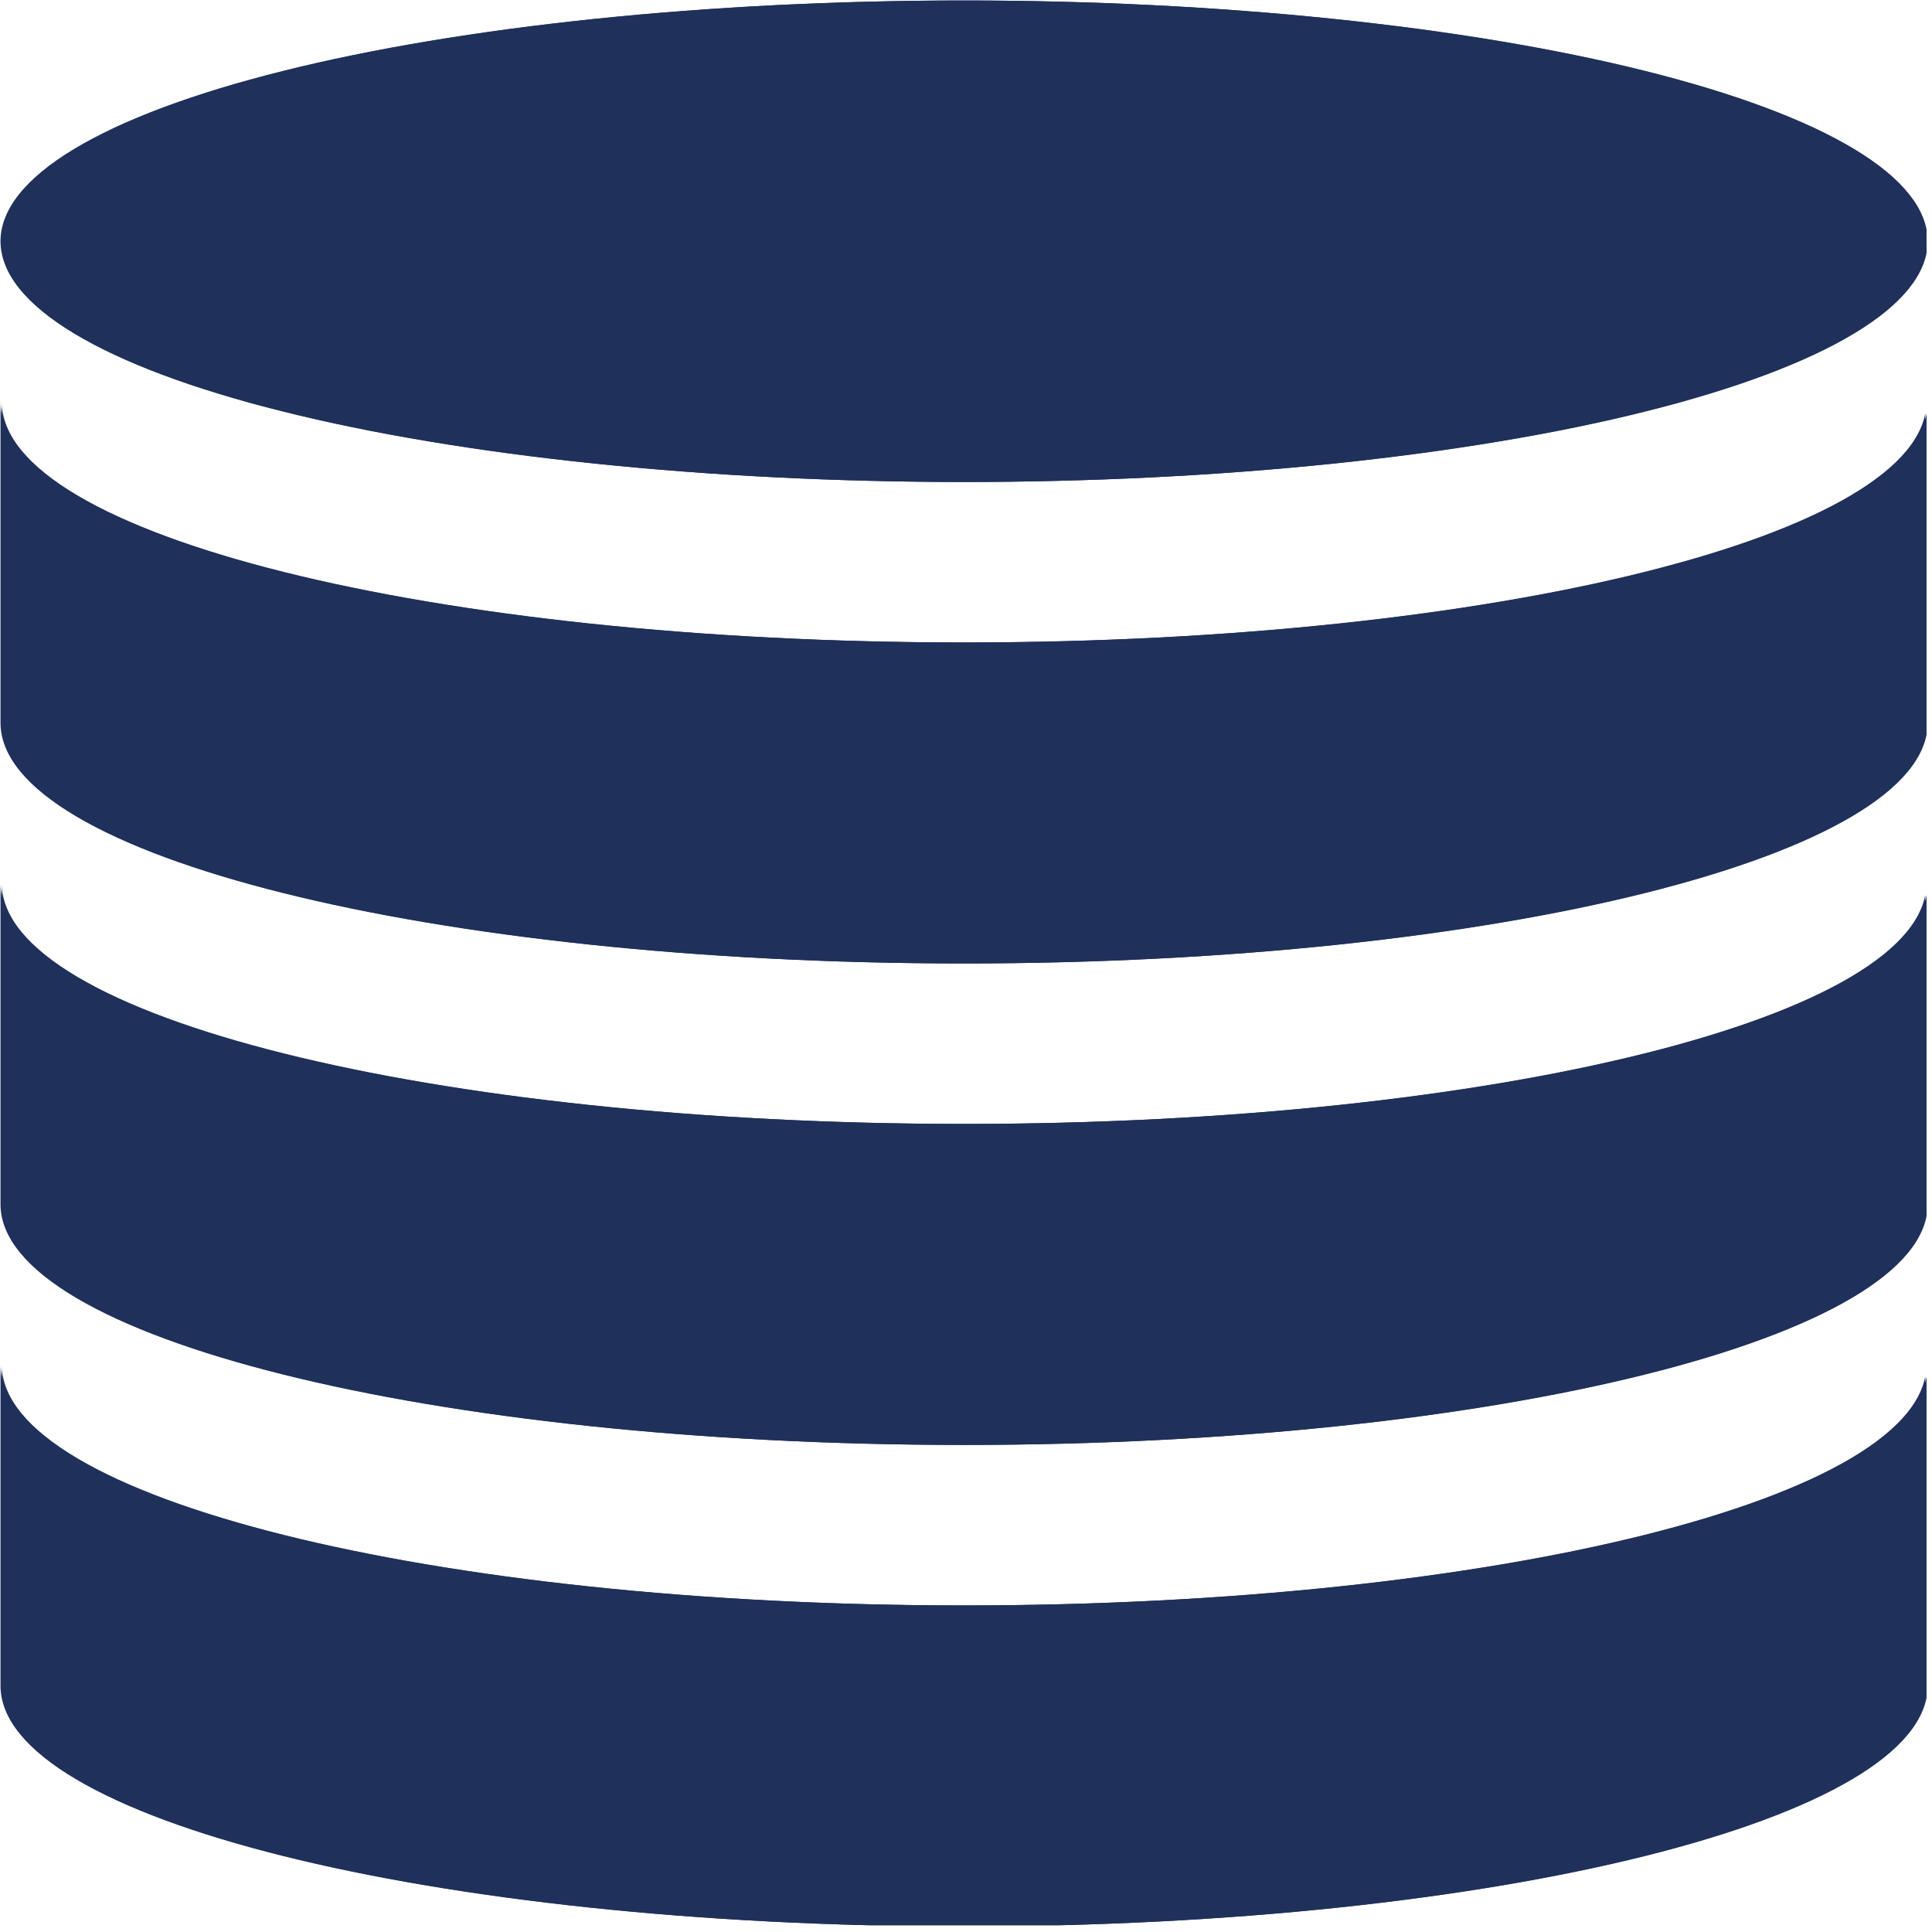 <svg xmlns="http://www.w3.org/2000/svg" xmlns:xlink="http://www.w3.org/1999/xlink" width="308" zoomAndPan="magnify" viewBox="0 0 230.88 231" height="308" preserveAspectRatio="xMidYMid meet" version="1.0"><defs><clipPath id="54ec91f605"><path d="M 0 0.059 L 230.129 0.059 L 230.129 58 L 0 58 Z M 0 0.059 " clip-rule="nonzero"/></clipPath><clipPath id="5f61d3d9c7"><path d="M 0 48 L 230.129 48 L 230.129 116 L 0 116 Z M 0 48 " clip-rule="nonzero"/></clipPath><clipPath id="c22b426112"><path d="M 0 105 L 230.129 105 L 230.129 173 L 0 173 Z M 0 105 " clip-rule="nonzero"/></clipPath><clipPath id="e32535dc85"><path d="M 0 163 L 230.129 163 L 230.129 230.191 L 0 230.191 Z M 0 163 " clip-rule="nonzero"/></clipPath><clipPath id="07f95fb926"><path d="M 0.156 0.059 L 230.289 0.059 L 230.289 58 L 0.156 58 Z M 0.156 0.059 " clip-rule="nonzero"/></clipPath><clipPath id="96bb6535c7"><path d="M 0.156 48 L 230.289 48 L 230.289 116 L 0.156 116 Z M 0.156 48 " clip-rule="nonzero"/></clipPath><clipPath id="187af8dd6c"><path d="M 0.156 105 L 230.289 105 L 230.289 173 L 0.156 173 Z M 0.156 105 " clip-rule="nonzero"/></clipPath><clipPath id="13d5bf9bfa"><path d="M 0.156 163 L 230.289 163 L 230.289 230.191 L 0.156 230.191 Z M 0.156 163 " clip-rule="nonzero"/></clipPath></defs><g clip-path="url(#54ec91f605)"><path fill="#1f305b" d="M 230.27 28.844 C 230.27 29.316 230.227 29.785 230.133 30.258 C 230.039 30.727 229.902 31.195 229.715 31.664 C 229.531 32.133 229.301 32.602 229.023 33.066 C 228.75 33.535 228.426 33.996 228.059 34.461 C 227.691 34.922 227.277 35.379 226.82 35.836 C 226.363 36.293 225.859 36.75 225.312 37.199 C 224.766 37.648 224.176 38.098 223.539 38.539 C 222.906 38.984 222.227 39.422 221.508 39.859 C 220.785 40.293 220.023 40.727 219.215 41.152 C 218.41 41.578 217.562 41.996 216.676 42.414 C 215.789 42.828 214.859 43.238 213.891 43.641 C 212.922 44.047 211.914 44.445 210.867 44.836 C 209.82 45.227 208.734 45.613 207.613 45.992 C 206.492 46.367 205.332 46.738 204.137 47.105 C 202.941 47.469 201.711 47.824 200.445 48.176 C 199.18 48.523 197.883 48.863 196.547 49.195 C 195.215 49.531 193.852 49.855 192.457 50.172 C 191.059 50.488 189.633 50.797 188.176 51.094 C 186.719 51.395 185.234 51.684 183.723 51.965 C 182.207 52.242 180.668 52.516 179.102 52.777 C 177.535 53.039 175.941 53.289 174.328 53.531 C 172.711 53.773 171.07 54.008 169.41 54.23 C 167.75 54.449 166.066 54.664 164.363 54.863 C 162.66 55.066 160.938 55.258 159.195 55.438 C 157.453 55.617 155.699 55.785 153.922 55.945 C 152.148 56.105 150.359 56.25 148.559 56.387 C 146.754 56.523 144.938 56.652 143.109 56.766 C 141.285 56.879 139.445 56.984 137.598 57.074 C 135.75 57.168 133.895 57.246 132.031 57.316 C 130.164 57.387 128.297 57.441 126.422 57.488 C 124.547 57.535 122.668 57.57 120.785 57.594 C 118.902 57.617 117.02 57.629 115.137 57.629 C 113.25 57.629 111.367 57.617 109.484 57.594 C 107.605 57.57 105.727 57.535 103.852 57.488 C 101.977 57.441 100.105 57.387 98.242 57.316 C 96.379 57.246 94.523 57.168 92.672 57.074 C 90.824 56.984 88.988 56.879 87.16 56.766 C 85.332 56.652 83.516 56.523 81.715 56.387 C 79.91 56.25 78.121 56.105 76.348 55.945 C 74.574 55.785 72.816 55.617 71.074 55.438 C 69.336 55.258 67.613 55.066 65.91 54.863 C 64.207 54.664 62.523 54.449 60.859 54.23 C 59.199 54.008 57.559 53.773 55.945 53.531 C 54.328 53.289 52.738 53.039 51.168 52.777 C 49.602 52.516 48.062 52.242 46.551 51.965 C 45.035 51.684 43.551 51.395 42.094 51.094 C 40.637 50.797 39.211 50.488 37.816 50.172 C 36.418 49.855 35.055 49.531 33.723 49.195 C 32.391 48.863 31.09 48.523 29.824 48.176 C 28.559 47.824 27.328 47.469 26.133 47.105 C 24.938 46.738 23.781 46.367 22.656 45.992 C 21.535 45.613 20.449 45.227 19.402 44.836 C 18.355 44.445 17.348 44.047 16.379 43.641 C 15.41 43.238 14.484 42.828 13.594 42.414 C 12.707 41.996 11.859 41.578 11.055 41.152 C 10.25 40.727 9.484 40.293 8.766 39.859 C 8.043 39.422 7.363 38.984 6.73 38.539 C 6.094 38.098 5.504 37.648 4.957 37.199 C 4.41 36.75 3.91 36.293 3.449 35.836 C 2.992 35.379 2.578 34.922 2.211 34.461 C 1.844 33.996 1.523 33.535 1.246 33.066 C 0.969 32.602 0.738 32.133 0.555 31.664 C 0.371 31.195 0.23 30.727 0.141 30.258 C 0.047 29.785 0 29.316 0 28.844 C 0 28.371 0.047 27.902 0.141 27.43 C 0.23 26.961 0.371 26.492 0.555 26.023 C 0.738 25.555 0.969 25.086 1.246 24.621 C 1.523 24.156 1.844 23.691 2.211 23.227 C 2.578 22.766 2.992 22.309 3.449 21.852 C 3.91 21.395 4.41 20.938 4.957 20.488 C 5.504 20.039 6.094 19.59 6.73 19.148 C 7.363 18.703 8.043 18.266 8.766 17.828 C 9.484 17.395 10.25 16.965 11.055 16.539 C 11.859 16.113 12.707 15.691 13.594 15.273 C 14.484 14.859 15.41 14.449 16.379 14.047 C 17.348 13.641 18.355 13.242 19.402 12.852 C 20.449 12.461 21.535 12.074 22.656 11.699 C 23.781 11.32 24.938 10.949 26.133 10.582 C 27.328 10.219 28.559 9.863 29.824 9.516 C 31.09 9.164 32.391 8.824 33.723 8.492 C 35.055 8.156 36.418 7.832 37.816 7.516 C 39.211 7.199 40.637 6.891 42.094 6.594 C 43.551 6.293 45.035 6.004 46.551 5.723 C 48.062 5.445 49.602 5.172 51.168 4.91 C 52.738 4.648 54.328 4.398 55.945 4.156 C 57.559 3.914 59.199 3.68 60.859 3.457 C 62.523 3.238 64.207 3.023 65.91 2.824 C 67.613 2.621 69.336 2.43 71.074 2.25 C 72.816 2.07 74.574 1.902 76.348 1.742 C 78.121 1.582 79.91 1.438 81.715 1.301 C 83.516 1.164 85.332 1.035 87.16 0.922 C 88.988 0.809 90.824 0.703 92.672 0.613 C 94.523 0.52 96.379 0.441 98.242 0.371 C 100.105 0.301 101.977 0.246 103.852 0.199 C 105.727 0.152 107.605 0.117 109.484 0.094 C 111.367 0.07 113.25 0.059 115.137 0.059 C 117.02 0.059 118.902 0.07 120.785 0.094 C 122.668 0.117 124.547 0.152 126.422 0.199 C 128.297 0.246 130.164 0.301 132.031 0.371 C 133.895 0.441 135.75 0.52 137.598 0.613 C 139.445 0.703 141.285 0.809 143.109 0.922 C 144.938 1.035 146.754 1.164 148.559 1.301 C 150.359 1.438 152.148 1.582 153.922 1.742 C 155.699 1.902 157.453 2.07 159.195 2.25 C 160.938 2.43 162.66 2.621 164.363 2.824 C 166.066 3.023 167.75 3.238 169.41 3.457 C 171.07 3.68 172.711 3.914 174.328 4.156 C 175.941 4.398 177.535 4.648 179.102 4.91 C 180.668 5.172 182.207 5.445 183.723 5.723 C 185.234 6.004 186.719 6.293 188.176 6.594 C 189.633 6.891 191.059 7.199 192.457 7.516 C 193.852 7.832 195.215 8.156 196.547 8.492 C 197.883 8.824 199.18 9.164 200.445 9.516 C 201.711 9.863 202.941 10.219 204.137 10.582 C 205.332 10.949 206.492 11.32 207.613 11.699 C 208.734 12.074 209.82 12.461 210.867 12.852 C 211.914 13.242 212.922 13.641 213.891 14.047 C 214.859 14.449 215.789 14.859 216.676 15.273 C 217.562 15.691 218.41 16.113 219.215 16.539 C 220.023 16.965 220.785 17.395 221.508 17.828 C 222.227 18.266 222.906 18.703 223.539 19.148 C 224.176 19.59 224.766 20.039 225.312 20.488 C 225.859 20.938 226.363 21.395 226.82 21.852 C 227.277 22.309 227.691 22.766 228.059 23.227 C 228.426 23.691 228.75 24.156 229.023 24.621 C 229.301 25.086 229.531 25.555 229.715 26.023 C 229.902 26.492 230.039 26.961 230.133 27.43 C 230.227 27.902 230.27 28.371 230.27 28.844 Z M 230.27 28.844 " fill-opacity="1" fill-rule="nonzero"/></g><g clip-path="url(#5f61d3d9c7)"><path fill="#1f305b" d="M 115.137 76.816 C 51.551 76.816 0 63.93 0 48.031 L 0 86.41 C 0 102.309 51.551 115.195 115.137 115.195 C 178.719 115.195 230.27 102.309 230.27 86.41 L 230.27 48.031 C 230.27 63.93 178.719 76.816 115.137 76.816 Z M 115.137 76.816 " fill-opacity="1" fill-rule="nonzero"/></g><g clip-path="url(#c22b426112)"><path fill="#1f305b" d="M 115.137 134.383 C 51.551 134.383 0 121.5 0 105.602 L 0 143.98 C 0 159.879 51.551 172.762 115.137 172.762 C 178.719 172.762 230.27 159.879 230.27 143.98 L 230.27 105.602 C 230.27 121.5 178.719 134.383 115.137 134.383 Z M 115.137 134.383 " fill-opacity="1" fill-rule="nonzero"/></g><g clip-path="url(#e32535dc85)"><path fill="#1f305b" d="M 115.137 191.953 C 51.551 191.953 0 179.066 0 163.168 L 0 201.547 C 0 217.445 51.551 230.332 115.137 230.332 C 178.719 230.332 230.27 217.445 230.27 201.547 L 230.27 163.168 C 230.27 179.066 178.719 191.953 115.137 191.953 Z M 115.137 191.953 " fill-opacity="1" fill-rule="nonzero"/></g><g clip-path="url(#07f95fb926)"><path fill="#1f305b" d="M 230.43 28.844 C 230.43 29.316 230.383 29.785 230.289 30.258 C 230.195 30.727 230.059 31.195 229.875 31.664 C 229.688 32.133 229.457 32.602 229.184 33.066 C 228.906 33.535 228.582 33.996 228.215 34.461 C 227.848 34.922 227.438 35.379 226.977 35.836 C 226.52 36.293 226.02 36.75 225.473 37.199 C 224.922 37.648 224.332 38.098 223.699 38.539 C 223.062 38.984 222.387 39.422 221.664 39.859 C 220.941 40.293 220.18 40.727 219.375 41.152 C 218.57 41.578 217.723 41.996 216.832 42.414 C 215.945 42.828 215.016 43.238 214.047 43.641 C 213.078 44.047 212.07 44.445 211.023 44.836 C 209.977 45.227 208.895 45.613 207.77 45.992 C 206.648 46.367 205.488 46.738 204.293 47.105 C 203.098 47.469 201.867 47.824 200.602 48.176 C 199.336 48.523 198.039 48.863 196.707 49.195 C 195.375 49.531 194.008 49.855 192.613 50.172 C 191.219 50.488 189.789 50.797 188.336 51.094 C 186.879 51.395 185.391 51.684 183.879 51.965 C 182.367 52.242 180.824 52.516 179.258 52.777 C 177.691 53.039 176.102 53.289 174.484 53.531 C 172.867 53.773 171.23 54.008 169.566 54.23 C 167.906 54.449 166.223 54.664 164.52 54.863 C 162.816 55.066 161.094 55.258 159.352 55.438 C 157.613 55.617 155.855 55.785 154.082 55.945 C 152.309 56.105 150.52 56.25 148.715 56.387 C 146.91 56.523 145.098 56.652 143.27 56.766 C 141.441 56.879 139.602 56.984 137.754 57.074 C 135.906 57.168 134.051 57.246 132.188 57.316 C 130.324 57.387 128.453 57.441 126.578 57.488 C 124.703 57.535 122.824 57.57 120.941 57.594 C 119.059 57.617 117.176 57.629 115.293 57.629 C 113.41 57.629 111.527 57.617 109.645 57.594 C 107.762 57.57 105.883 57.535 104.008 57.488 C 102.133 57.441 100.262 57.387 98.398 57.316 C 96.535 57.246 94.68 57.168 92.832 57.074 C 90.984 56.984 89.145 56.879 87.316 56.766 C 85.488 56.652 83.676 56.523 81.871 56.387 C 80.066 56.25 78.277 56.105 76.504 55.945 C 74.73 55.785 72.973 55.617 71.234 55.438 C 69.492 55.258 67.77 55.066 66.066 54.863 C 64.363 54.664 62.68 54.449 61.02 54.23 C 59.355 54.008 57.719 53.773 56.102 53.531 C 54.484 53.289 52.895 53.039 51.328 52.777 C 49.762 52.516 48.219 52.242 46.707 51.965 C 45.195 51.684 43.707 51.395 42.25 51.094 C 40.797 50.797 39.367 50.488 37.973 50.172 C 36.578 49.855 35.211 49.531 33.879 49.195 C 32.547 48.863 31.25 48.523 29.984 48.176 C 28.719 47.824 27.488 47.469 26.293 47.105 C 25.098 46.738 23.938 46.367 22.816 45.992 C 21.691 45.613 20.609 45.227 19.562 44.836 C 18.516 44.445 17.508 44.047 16.539 43.641 C 15.57 43.238 14.641 42.828 13.754 42.414 C 12.863 41.996 12.016 41.578 11.211 41.152 C 10.406 40.727 9.645 40.293 8.922 39.859 C 8.199 39.422 7.523 38.984 6.887 38.539 C 6.254 38.098 5.664 37.648 5.113 37.199 C 4.566 36.75 4.066 36.293 3.609 35.836 C 3.148 35.379 2.738 34.922 2.371 34.461 C 2.004 33.996 1.68 33.535 1.402 33.066 C 1.129 32.602 0.898 32.133 0.711 31.664 C 0.527 31.195 0.387 30.727 0.297 30.258 C 0.203 29.785 0.156 29.316 0.156 28.844 C 0.156 28.371 0.203 27.902 0.297 27.43 C 0.387 26.961 0.527 26.492 0.711 26.023 C 0.898 25.555 1.129 25.086 1.402 24.621 C 1.68 24.156 2.004 23.691 2.371 23.227 C 2.738 22.766 3.148 22.309 3.609 21.852 C 4.066 21.395 4.566 20.938 5.113 20.488 C 5.664 20.039 6.254 19.59 6.887 19.148 C 7.523 18.703 8.199 18.266 8.922 17.828 C 9.645 17.395 10.406 16.965 11.211 16.539 C 12.016 16.113 12.863 15.691 13.754 15.273 C 14.641 14.859 15.57 14.449 16.539 14.047 C 17.508 13.641 18.516 13.242 19.562 12.852 C 20.609 12.461 21.691 12.074 22.816 11.699 C 23.938 11.32 25.098 10.949 26.293 10.582 C 27.488 10.219 28.719 9.863 29.984 9.516 C 31.25 9.164 32.547 8.824 33.879 8.492 C 35.211 8.156 36.578 7.832 37.973 7.516 C 39.367 7.199 40.797 6.891 42.25 6.594 C 43.707 6.293 45.191 6.004 46.707 5.723 C 48.219 5.445 49.762 5.172 51.328 4.91 C 52.895 4.648 54.484 4.398 56.102 4.156 C 57.719 3.914 59.355 3.68 61.02 3.457 C 62.68 3.238 64.363 3.023 66.066 2.824 C 67.77 2.621 69.492 2.43 71.234 2.25 C 72.973 2.07 74.73 1.902 76.504 1.742 C 78.277 1.582 80.066 1.438 81.871 1.301 C 83.676 1.164 85.488 1.035 87.316 0.922 C 89.145 0.809 90.984 0.703 92.832 0.613 C 94.68 0.52 96.535 0.441 98.398 0.371 C 100.262 0.301 102.133 0.246 104.008 0.199 C 105.883 0.152 107.762 0.117 109.645 0.094 C 111.527 0.07 113.41 0.059 115.293 0.059 C 117.176 0.059 119.059 0.07 120.941 0.094 C 122.824 0.117 124.703 0.152 126.578 0.199 C 128.453 0.246 130.324 0.301 132.188 0.371 C 134.051 0.441 135.906 0.52 137.754 0.613 C 139.602 0.703 141.441 0.809 143.27 0.922 C 145.098 1.035 146.91 1.164 148.715 1.301 C 150.52 1.438 152.309 1.582 154.082 1.742 C 155.855 1.902 157.613 2.07 159.352 2.25 C 161.094 2.43 162.816 2.621 164.52 2.824 C 166.223 3.023 167.906 3.238 169.566 3.457 C 171.23 3.68 172.867 3.914 174.484 4.156 C 176.102 4.398 177.691 4.648 179.258 4.91 C 180.824 5.172 182.367 5.445 183.879 5.723 C 185.391 6.004 186.879 6.293 188.336 6.594 C 189.789 6.891 191.219 7.199 192.613 7.516 C 194.008 7.832 195.375 8.156 196.707 8.492 C 198.039 8.824 199.336 9.164 200.602 9.516 C 201.867 9.863 203.098 10.219 204.293 10.582 C 205.488 10.949 206.648 11.32 207.77 11.699 C 208.895 12.074 209.977 12.461 211.023 12.852 C 212.07 13.242 213.078 13.641 214.047 14.047 C 215.016 14.449 215.945 14.859 216.832 15.273 C 217.723 15.691 218.57 16.113 219.375 16.539 C 220.18 16.965 220.941 17.395 221.664 17.828 C 222.387 18.266 223.062 18.703 223.699 19.148 C 224.332 19.59 224.922 20.039 225.473 20.488 C 226.02 20.938 226.52 21.395 226.977 21.852 C 227.438 22.309 227.848 22.766 228.215 23.227 C 228.582 23.691 228.906 24.156 229.184 24.621 C 229.457 25.086 229.688 25.555 229.875 26.023 C 230.059 26.492 230.195 26.961 230.289 27.43 C 230.383 27.902 230.43 28.371 230.43 28.844 Z M 230.43 28.844 " fill-opacity="1" fill-rule="nonzero"/></g><g clip-path="url(#96bb6535c7)"><path fill="#1f305b" d="M 115.293 76.816 C 51.711 76.816 0.156 63.93 0.156 48.031 L 0.156 86.41 C 0.156 102.309 51.711 115.195 115.293 115.195 C 178.875 115.195 230.43 102.309 230.43 86.41 L 230.43 48.031 C 230.43 63.93 178.875 76.816 115.293 76.816 Z M 115.293 76.816 " fill-opacity="1" fill-rule="nonzero"/></g><g clip-path="url(#187af8dd6c)"><path fill="#1f305b" d="M 115.293 134.383 C 51.711 134.383 0.156 121.5 0.156 105.602 L 0.156 143.98 C 0.156 159.879 51.711 172.762 115.293 172.762 C 178.875 172.762 230.43 159.879 230.43 143.98 L 230.43 105.602 C 230.43 121.5 178.875 134.383 115.293 134.383 Z M 115.293 134.383 " fill-opacity="1" fill-rule="nonzero"/></g><g clip-path="url(#13d5bf9bfa)"><path fill="#1f305b" d="M 115.293 191.953 C 51.711 191.953 0.156 179.066 0.156 163.168 L 0.156 201.547 C 0.156 217.445 51.711 230.332 115.293 230.332 C 178.875 230.332 230.43 217.445 230.43 201.547 L 230.43 163.168 C 230.43 179.066 178.875 191.953 115.293 191.953 Z M 115.293 191.953 " fill-opacity="1" fill-rule="nonzero"/></g></svg>